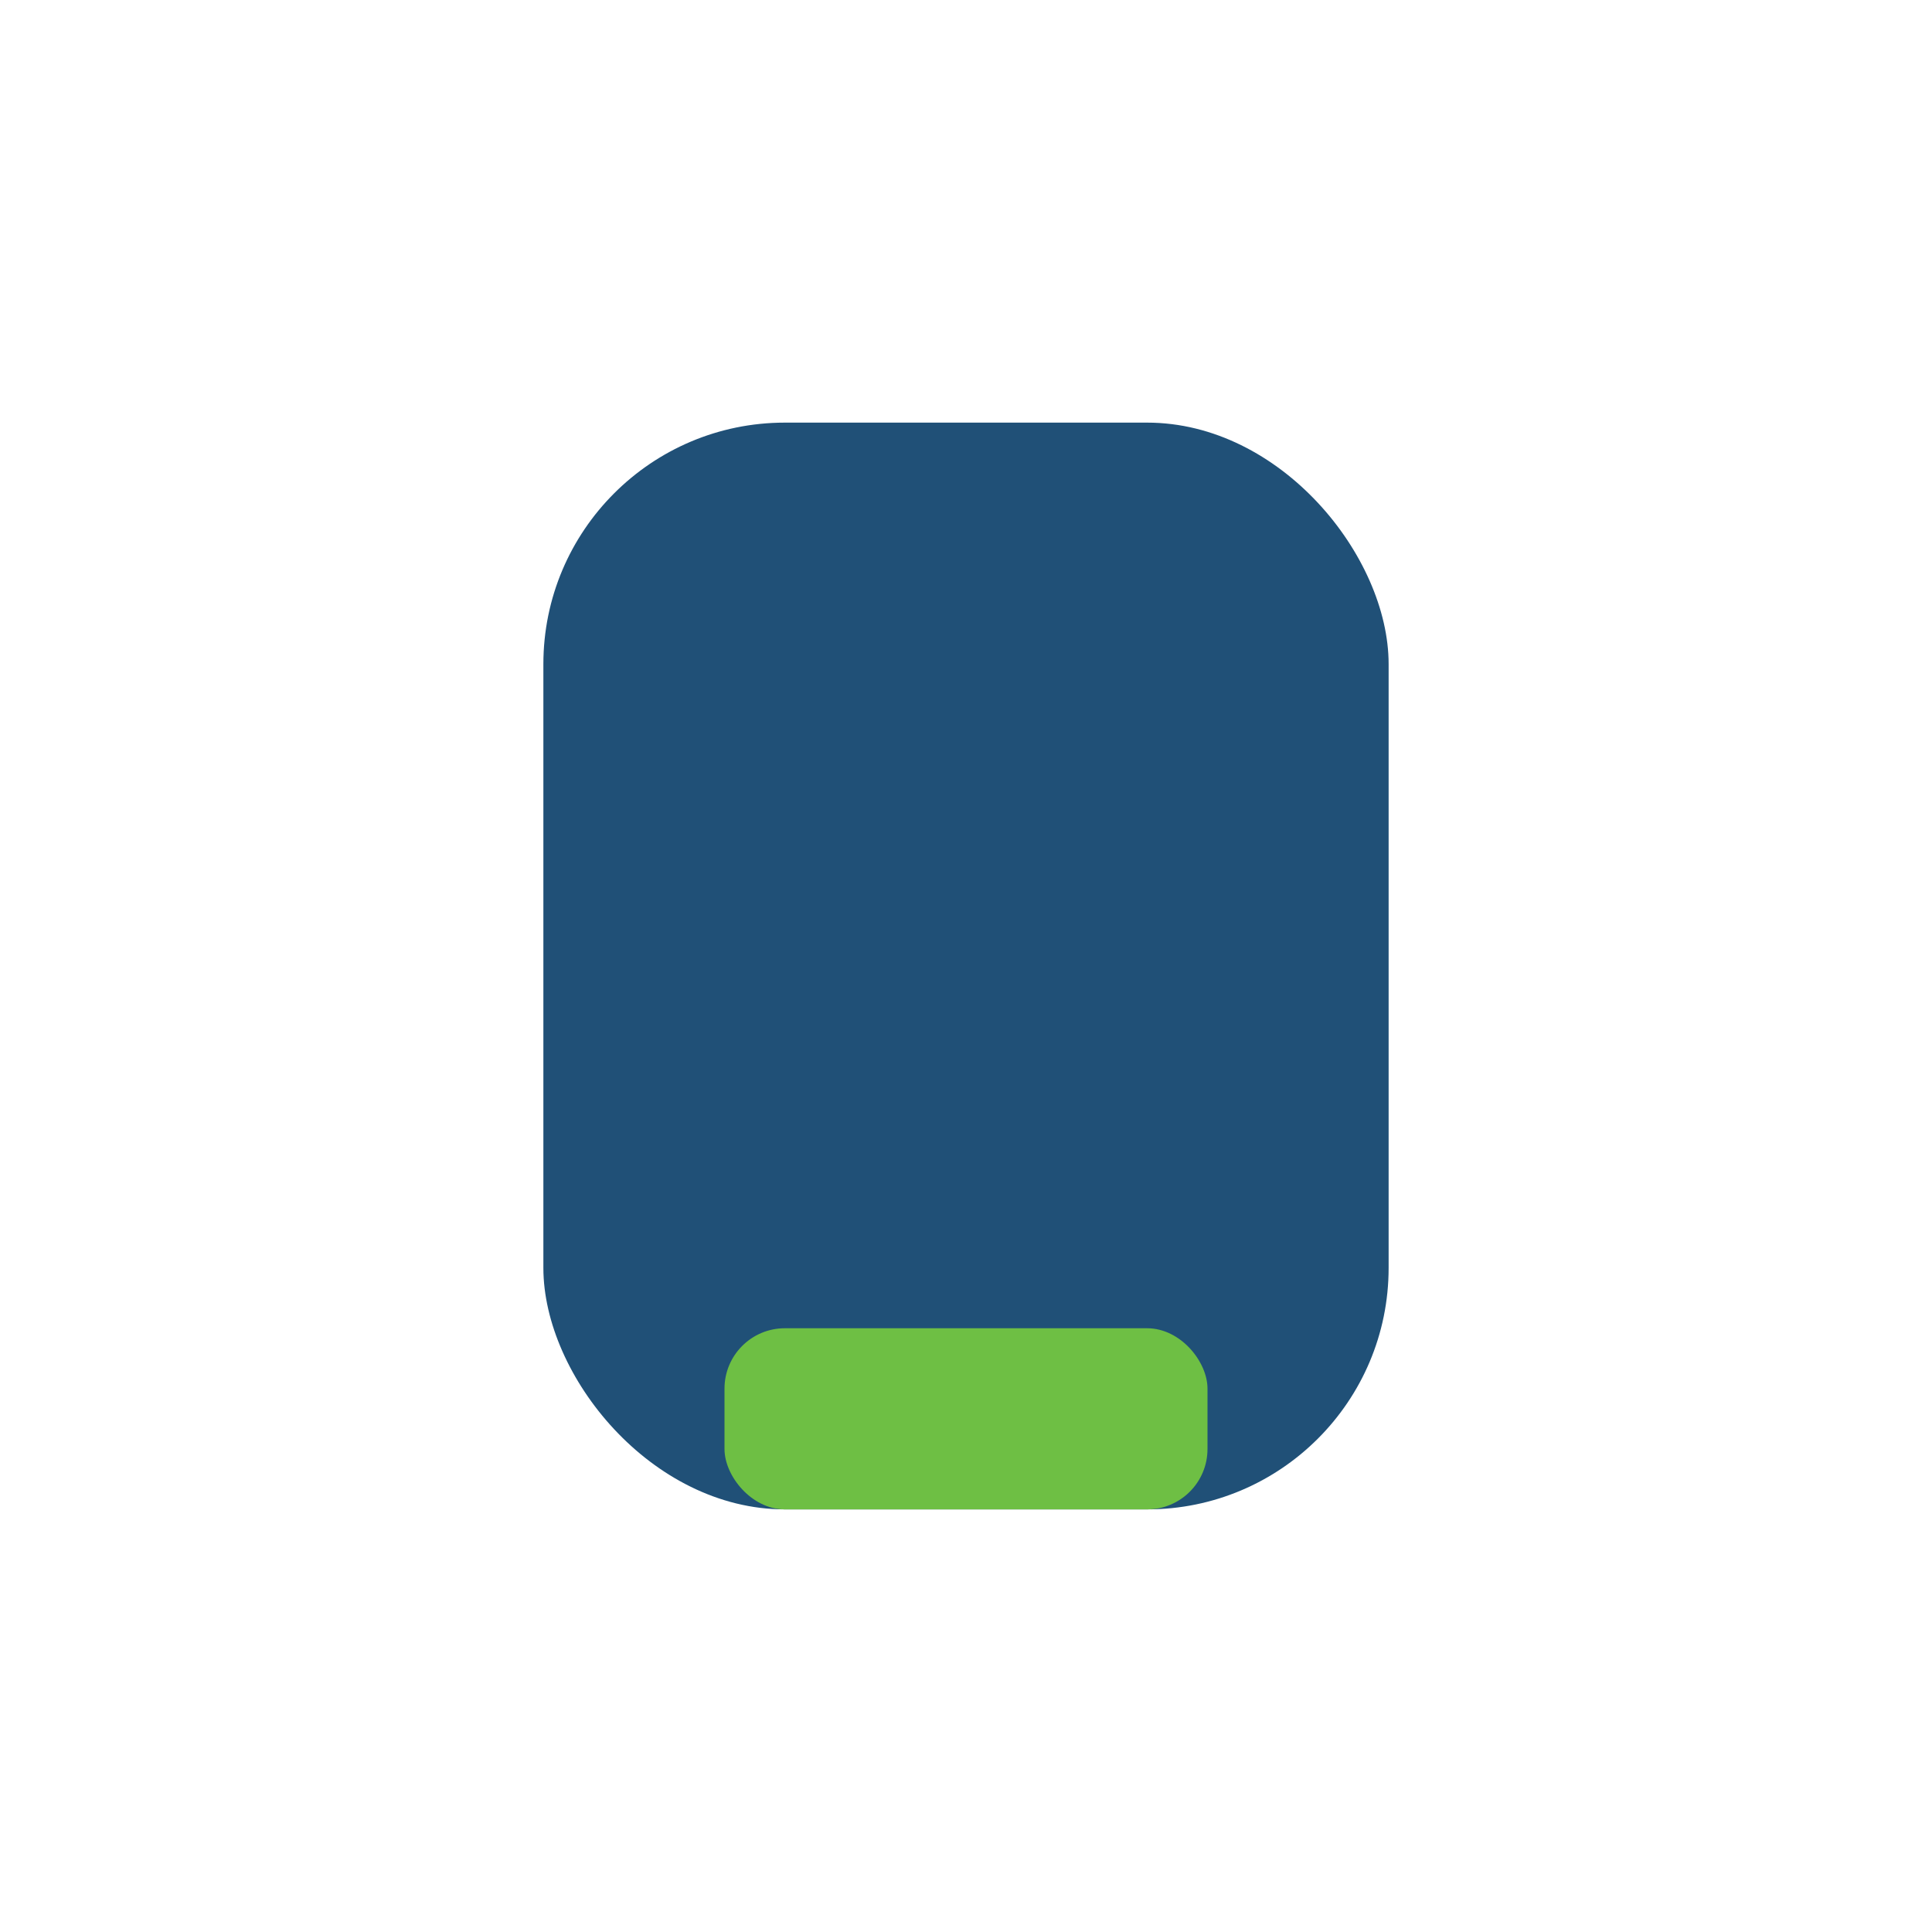 <?xml version="1.0" encoding="UTF-8"?>
<svg xmlns="http://www.w3.org/2000/svg" width="32" height="32" viewBox="0 0 32 32"><rect x="9" y="7" width="14" height="18" rx="4" fill="#205077"/><rect x="12" y="22" width="8" height="3" rx="1" fill="#6EBF44"/></svg>